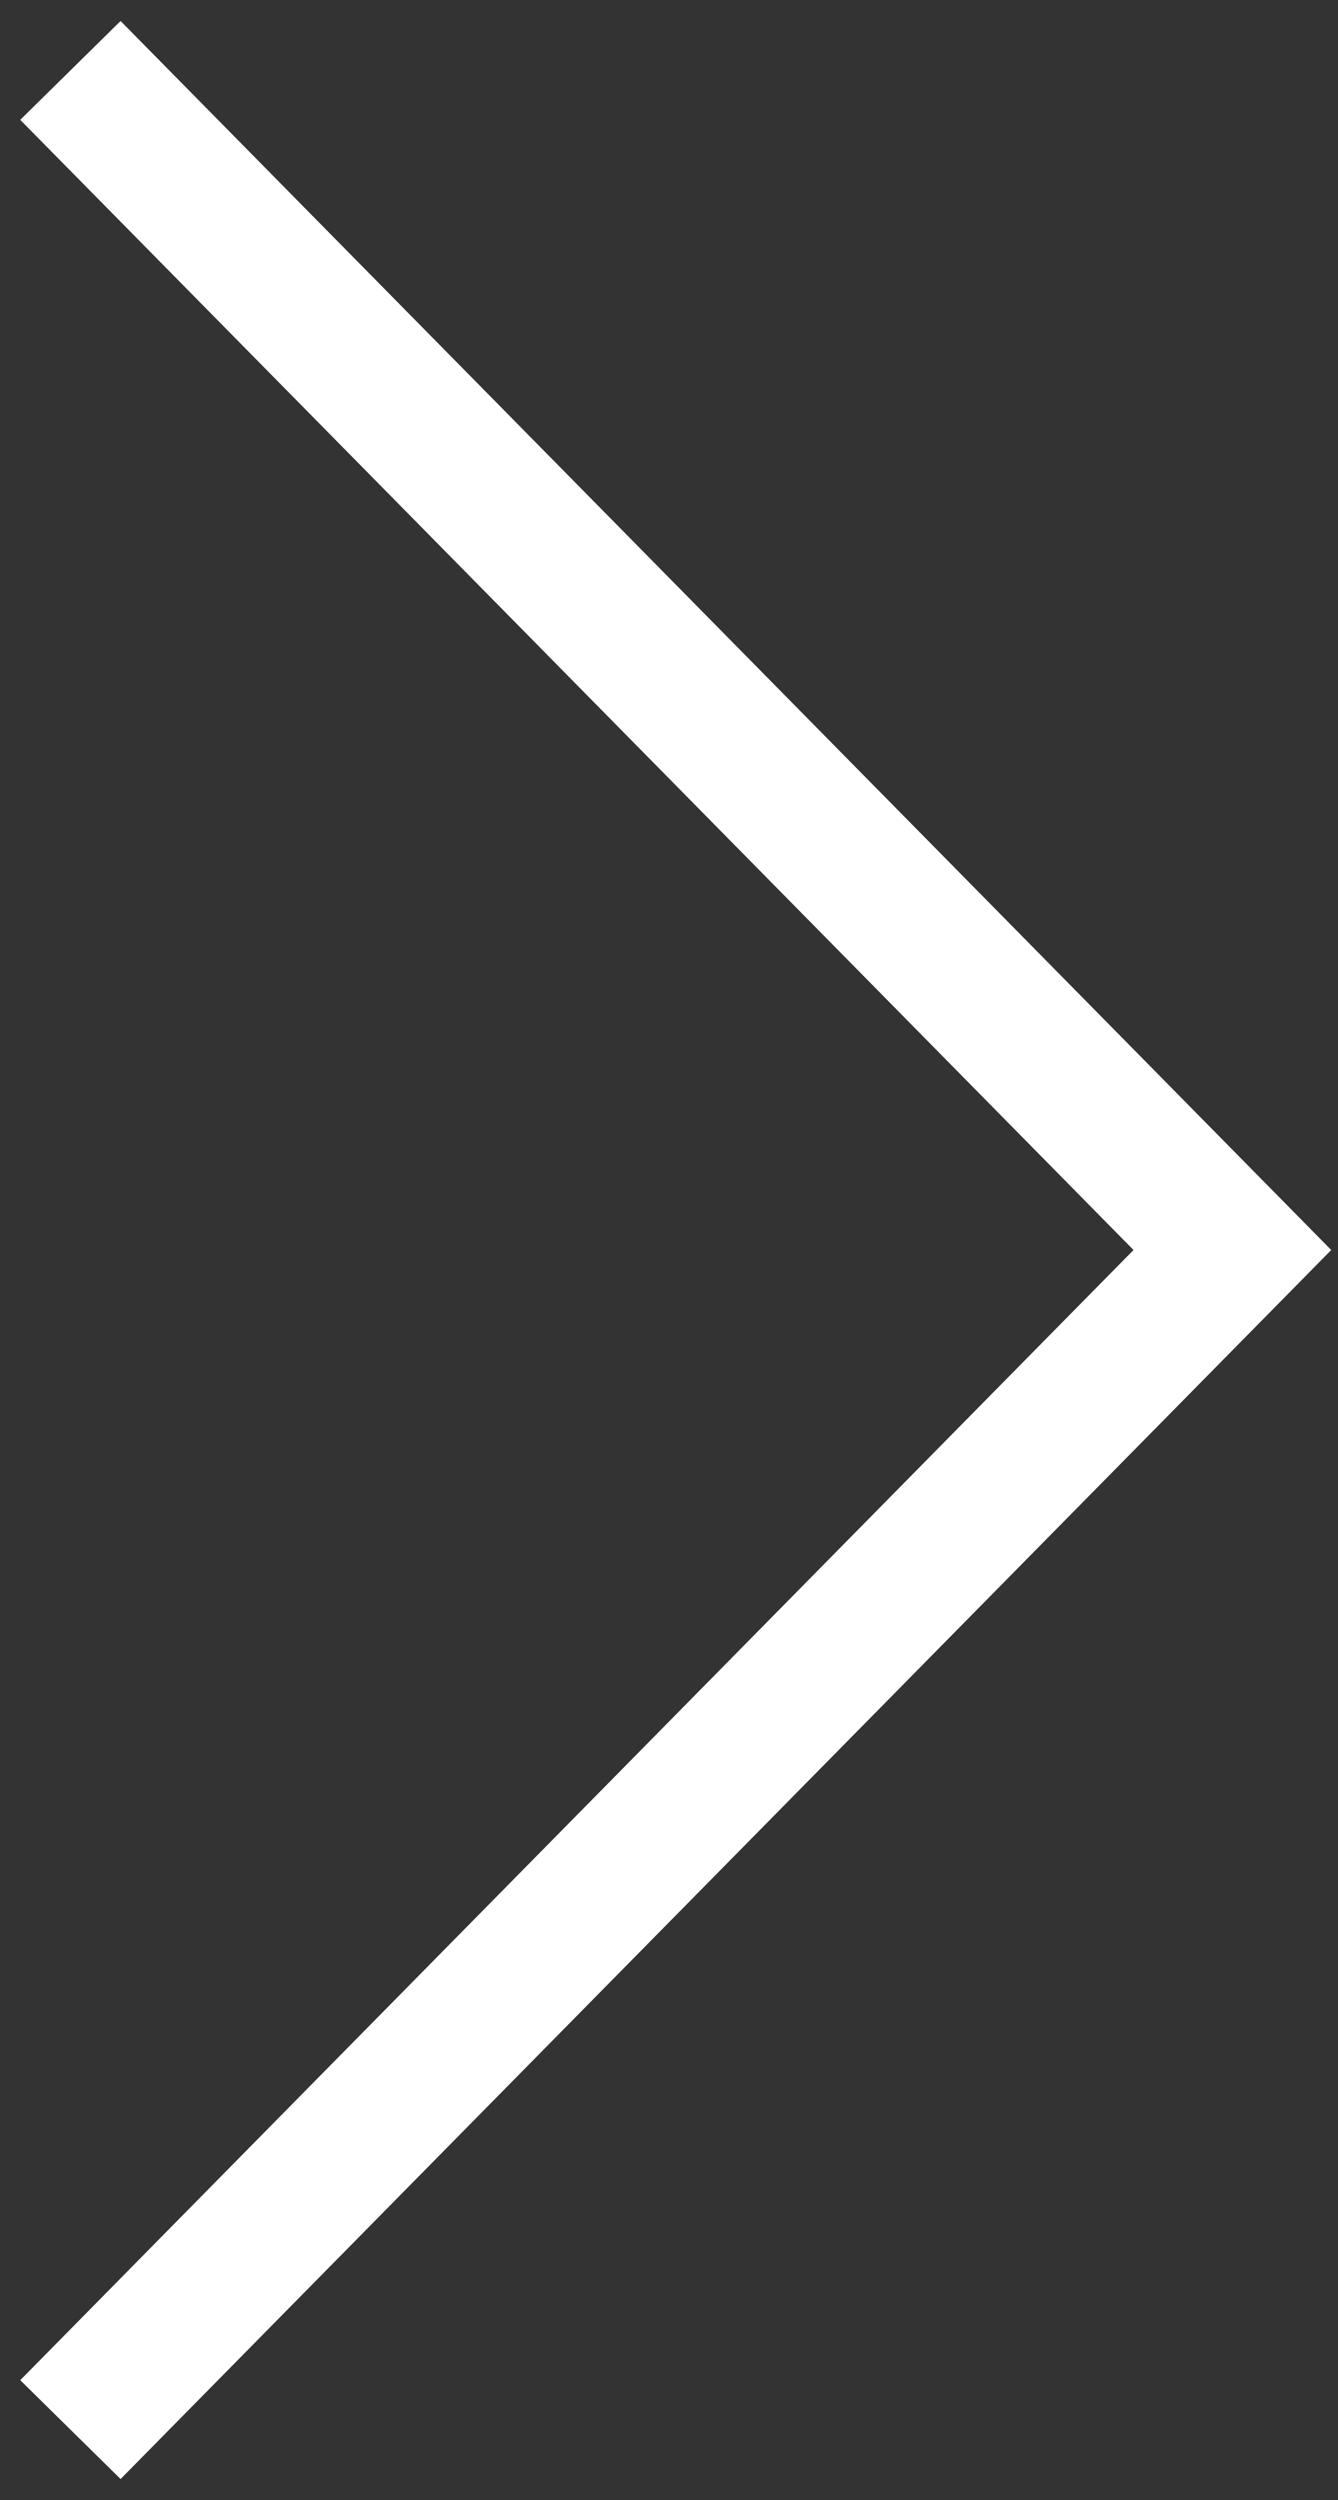 <svg width="38" height="71" viewBox="0 0 38 71" fill="none" xmlns="http://www.w3.org/2000/svg">
<rect x="0" y="0" width="38" height="71" fill="#333333" stroke="none"/>
<path d="M2 69L35 35.5L2 2" stroke="white" stroke-width="4"/>
</svg>
